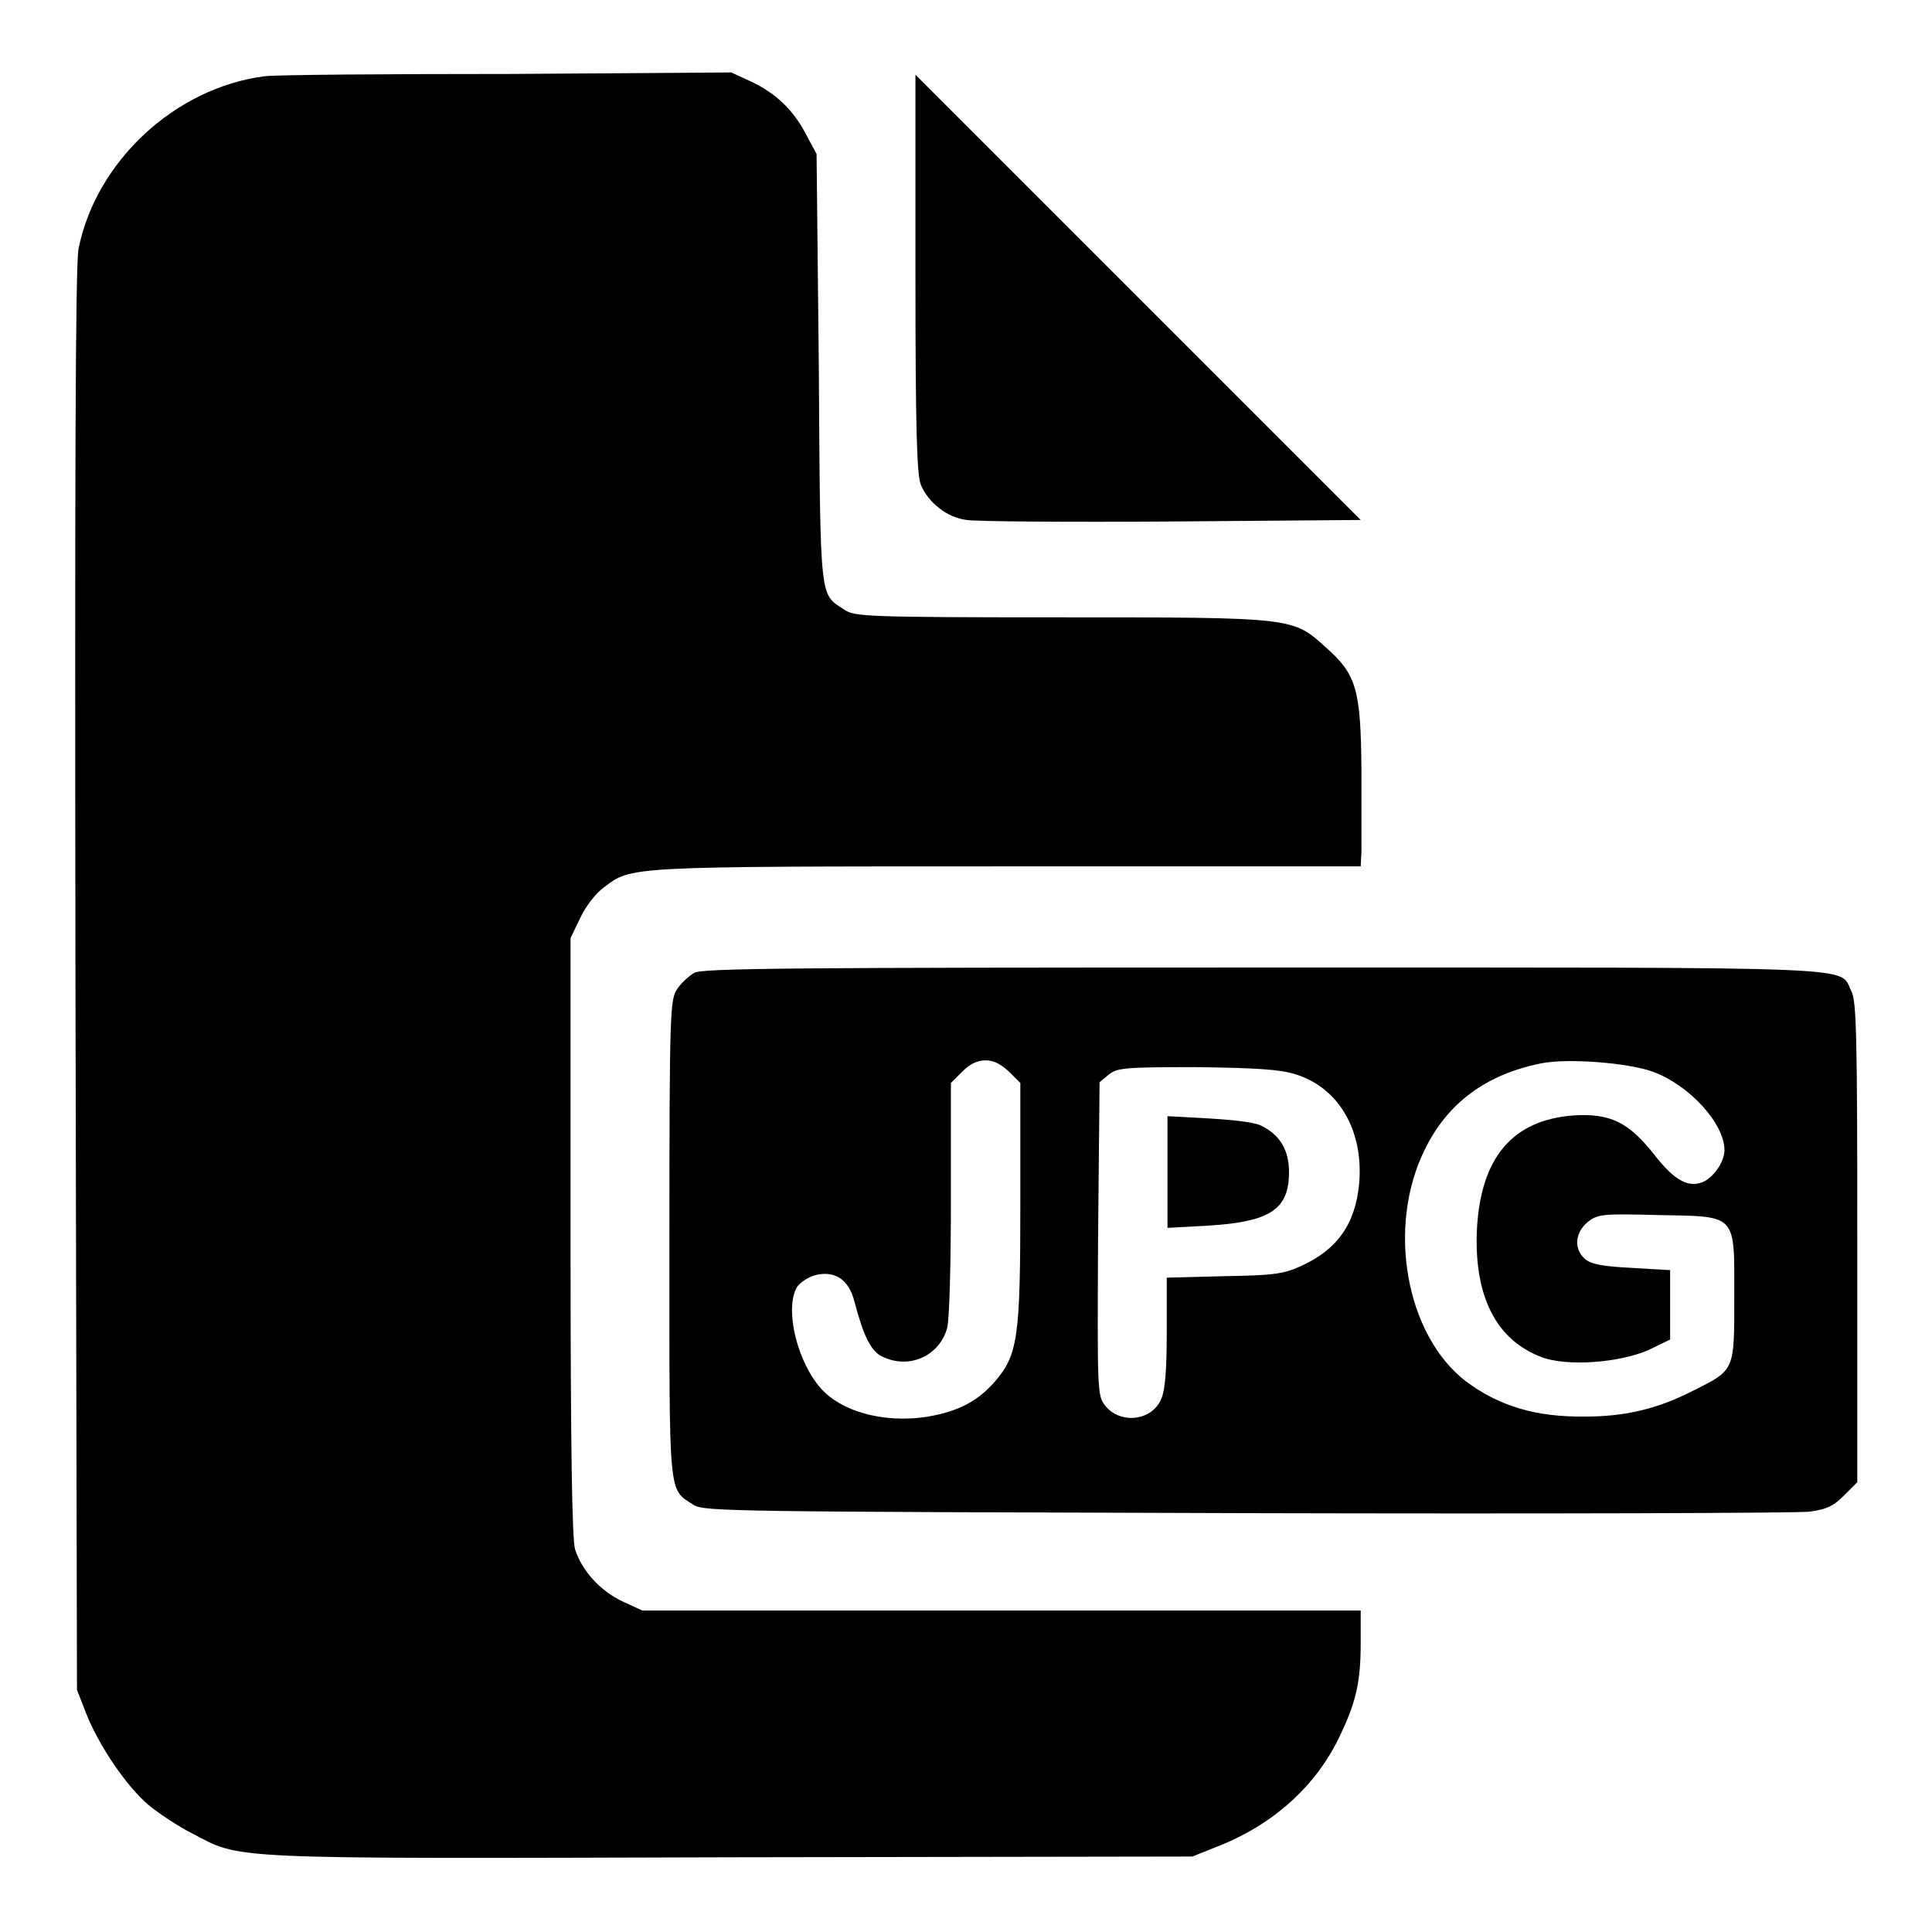 <?xml version="1.0" encoding="utf-8"?>
<!-- Svg Vector Icons : http://www.onlinewebfonts.com/icon -->
<!DOCTYPE svg PUBLIC "-//W3C//DTD SVG 1.1//EN" "http://www.w3.org/Graphics/SVG/1.1/DTD/svg11.dtd">
<svg version="1.1" xmlns="http://www.w3.org/2000/svg" xmlns:xlink="http://www.w3.org/1999/xlink" x="0px" y="0px" viewBox="0 0 256 256" enable-background="new 0 0 256 256" xml:space="preserve">
<g><g><g><path fill="#000000" d="M35.1,10.1C23.2,11.6,12.7,21.4,10.4,33C10,35.2,9.9,62.1,10,130l0.2,93.9l1.2,3.1c1.7,4.3,5.3,9.6,8.2,12.1c1.3,1.1,4,2.9,5.8,3.8c6.7,3.5,3.5,3.4,71.4,3.2L158,246l3.5-1.4c7.3-2.9,12.9-8,16-14.5c2.2-4.6,2.8-7.2,2.8-12.5v-4.2h-47.6H85.1l-2.6-1.2c-3-1.4-5.4-4.1-6.3-6.9c-0.4-1.4-0.6-13.3-0.6-41.5v-39.5l1.3-2.7c0.7-1.5,2.1-3.3,3.1-4c3.7-2.8,2.7-2.8,53.4-2.8h46.9l0.1-2c0-1,0-5.9,0-10.8c-0.1-10.5-0.6-12.6-4.7-16.2c-4.4-4-4.2-4-35.1-4c-25.7,0-27.4-0.1-28.7-1c-3.3-2.2-3.2-0.6-3.4-31.9l-0.3-28.5l-1.4-2.6c-1.7-3.3-4.1-5.5-7.3-7l-2.6-1.2L67.7,9.8C51.6,9.8,36.9,9.9,35.1,10.1z"/><path fill="#000000" d="M121.3,36.2c0,21,0.2,26.6,0.7,28c1,2.4,3.5,4.4,6.1,4.7c1.2,0.2,13.4,0.3,27.2,0.2l25-0.2l-29.5-29.5L121.3,9.9V36.2z"/><path fill="#000000" d="M92,128.9c-0.7,0.4-1.8,1.4-2.3,2.2c-0.9,1.4-1,2.9-1,33c0,34.8-0.2,33.1,3.2,35.3c1.3,0.9,5.6,0.9,73.3,1.1c39.5,0.1,73.1,0,74.6-0.2c2.2-0.3,3.1-0.7,4.5-2.1l1.8-1.8v-31.8c0-27.5-0.1-32-0.8-33.3c-1.7-3.3,3.5-3.1-77.9-3.1C104.5,128.2,93.1,128.3,92,128.9z M133.7,142l1.5,1.5v15.8c0,17.9-0.3,20.2-3.4,23.8c-2.3,2.6-4.8,3.9-8.8,4.6c-6.1,1-12.1-0.8-14.7-4.3c-3-3.9-4.3-10.5-2.6-13c0.5-0.6,1.6-1.3,2.6-1.5c2.5-0.5,4.2,0.8,4.9,3.5c1.2,4.6,2.2,6.6,3.6,7.3c3.5,1.8,7.6,0.1,8.7-3.7c0.3-1.1,0.5-8.4,0.5-17.2v-15.3l1.5-1.5c1-1,2-1.5,3.1-1.5C131.7,140.5,132.6,141,133.7,142z M219,142c4.9,1.8,9.5,6.9,9.5,10.4c0,1.4-1.2,3.3-2.6,4.1c-2,1-3.9,0.1-6.7-3.5c-3.4-4.3-5.8-5.5-10.7-5.2c-8.1,0.6-12.3,5.6-12.8,15.1c-0.4,8.8,2.5,14.6,8.5,16.9c3.3,1.3,10.3,0.8,14.2-0.9l2.9-1.4v-4.6v-4.6l-5.1-0.3c-4-0.2-5.4-0.5-6.2-1.2c-1.5-1.3-1.3-3.5,0.4-4.9c1.3-1,1.9-1.1,9.2-0.9c10.7,0.2,10.2-0.3,10.2,10.9c0,9.8,0.1,9.6-5.5,12.4c-4.7,2.4-9,3.4-14.2,3.4c-6.6,0.1-11.5-1.4-15.9-4.7c-7.9-6.1-10.5-20.4-5.4-30.7c3-6.1,8-9.9,15.4-11.4C207.7,140.2,215.6,140.8,219,142z M171.5,142.3c5.8,1.7,9.2,7.4,8.6,14.5c-0.5,5.4-2.9,8.8-7.8,11c-2.2,1-3.6,1.2-10.1,1.3l-7.6,0.2v7.1c0,5-0.2,7.7-0.7,8.9c-1.2,3-5.5,3.5-7.5,0.9c-1-1.3-1-2-0.9-22.1l0.2-20.7l1.2-1c1.1-0.9,2.1-1,11.5-1C166.4,141.5,169.5,141.7,171.5,142.3z"/><path fill="#000000" d="M154.7,155.4v7.3l5.4-0.3c8.3-0.5,10.7-2.2,10.7-7.1c0-2.9-1.2-4.9-3.6-6.1c-0.9-0.5-3.7-0.8-7-1l-5.5-0.3L154.7,155.4L154.7,155.4z"/></g></g></g>
</svg>